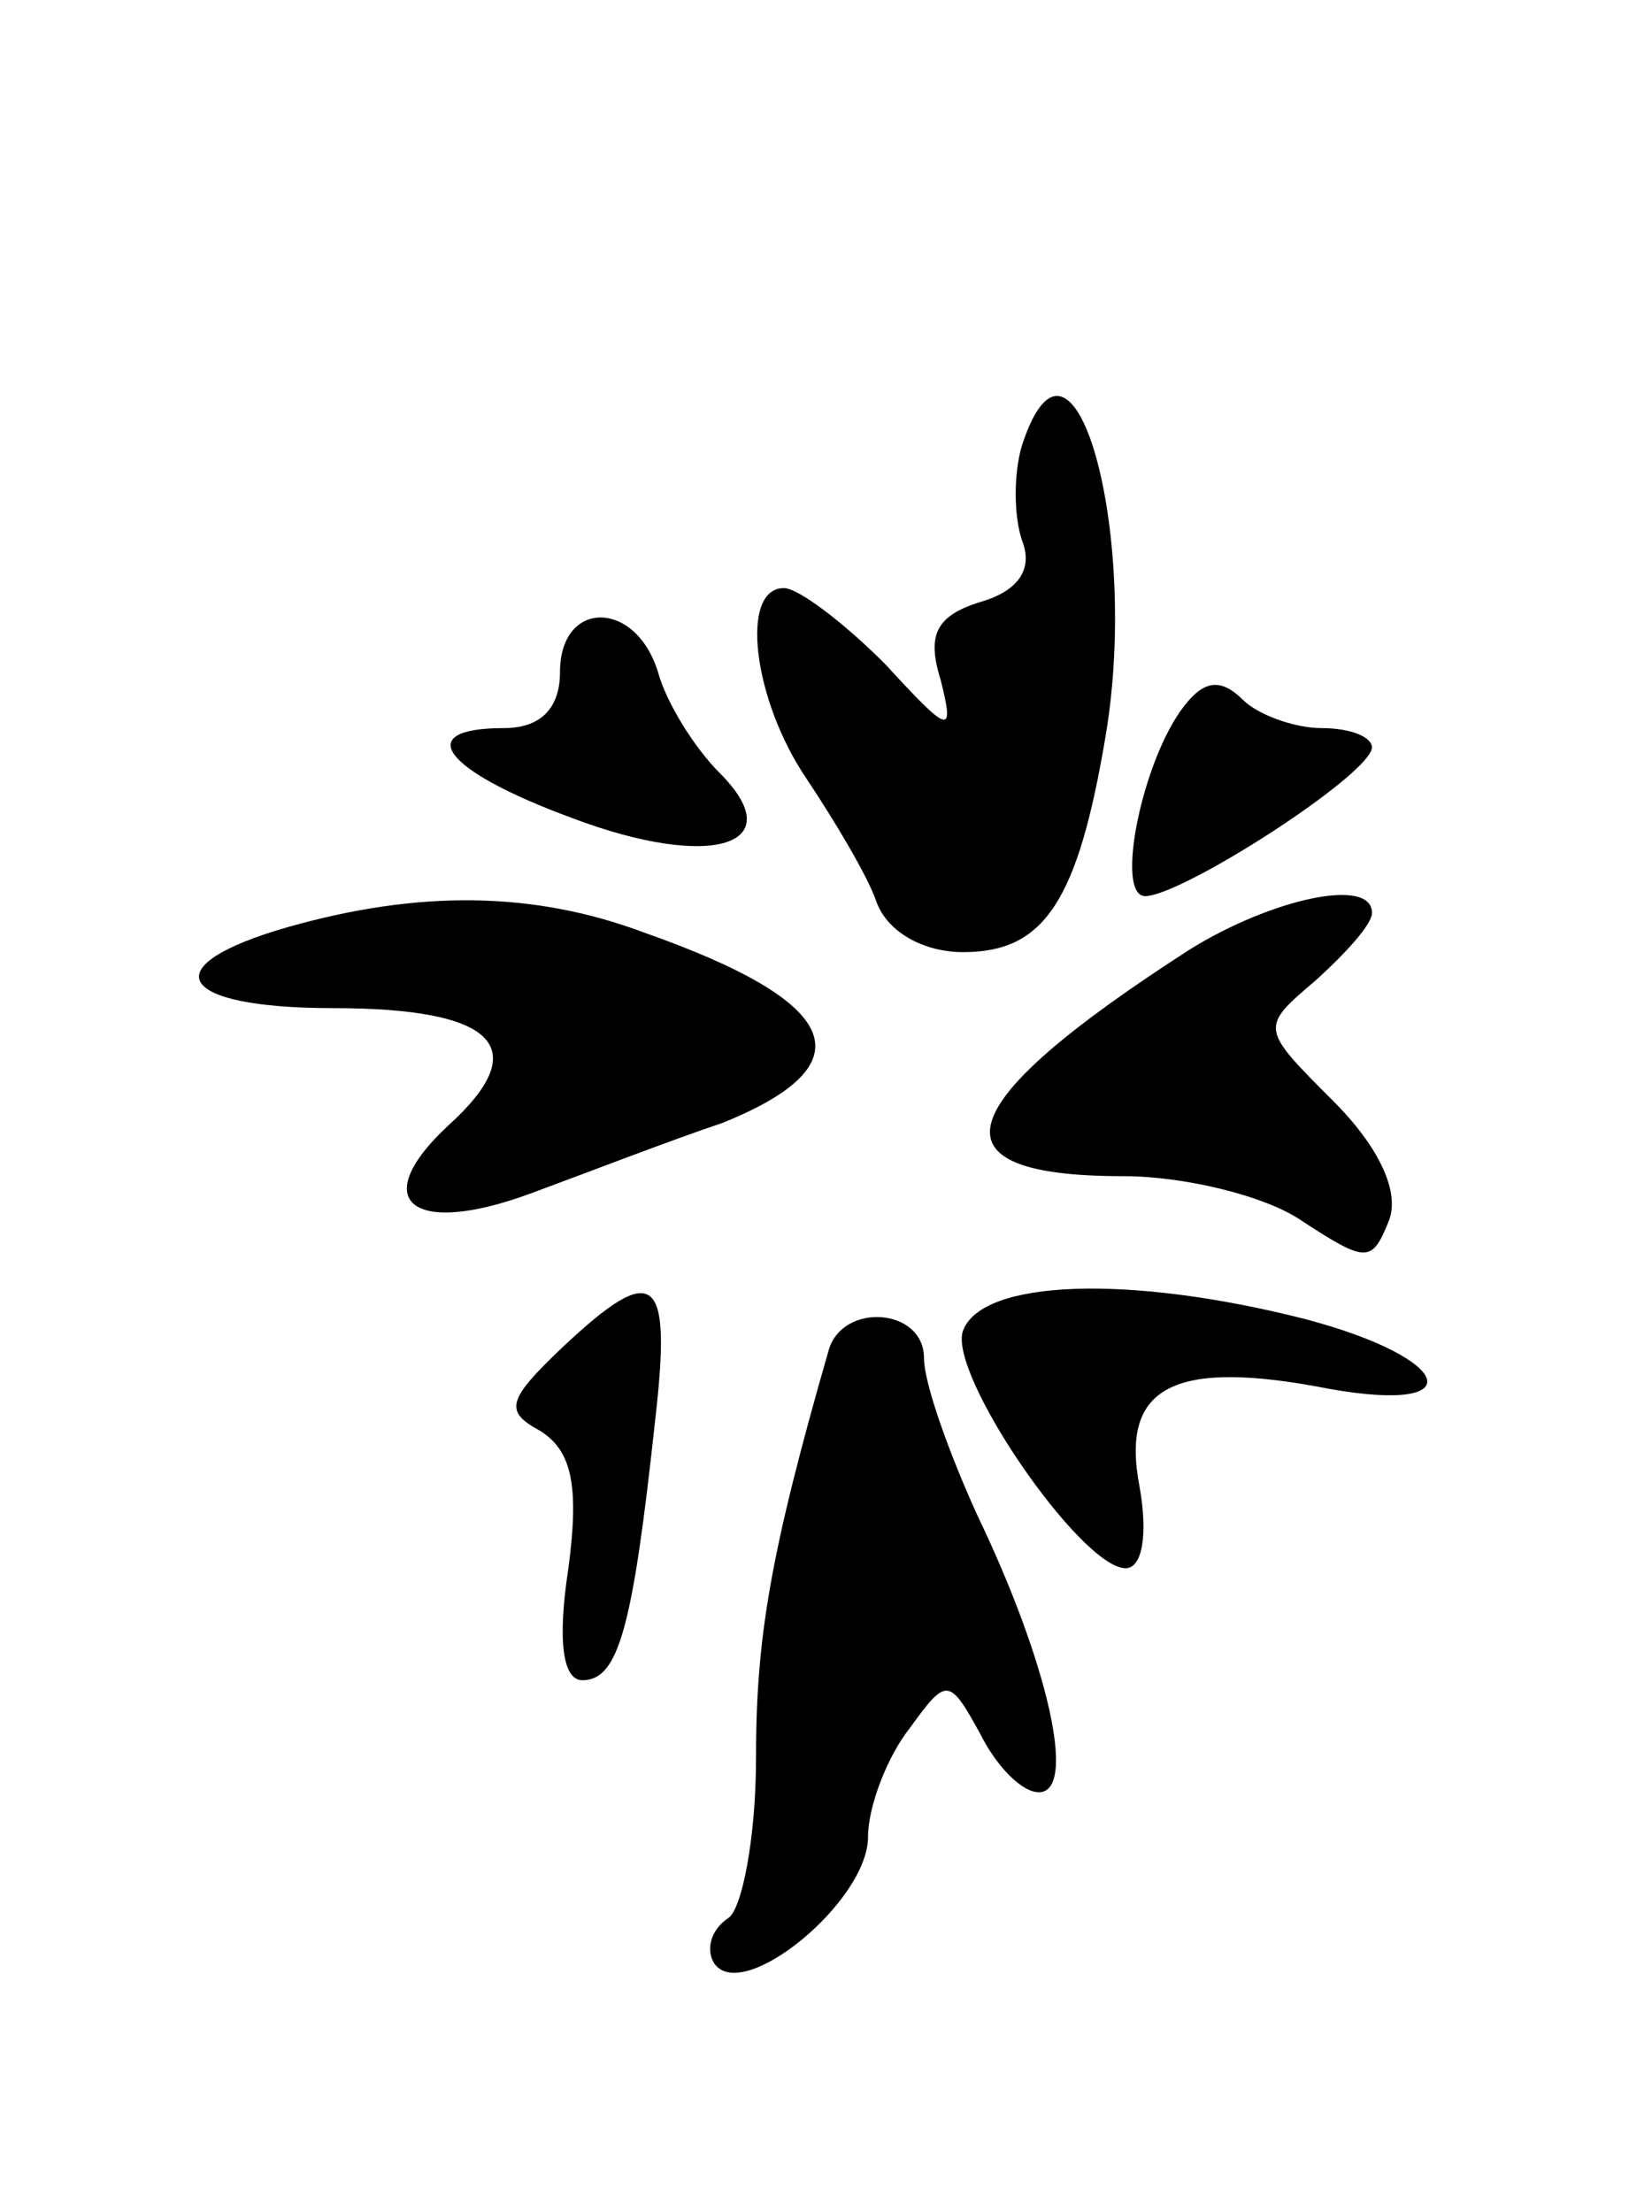 <svg version="1.0" xmlns="http://www.w3.org/2000/svg" width="59" height="79" viewBox="0 0 59 79" ><g transform="translate(0,79) scale(0.1,-0.1)" ><path d="M365 631 c-3 -10 -3 -25 0 -34 4 -10 -1 -18 -15 -22 -16 -5 -19 -12 -14 -28 5 -20 3 -19 -20 6 -15 15 -31 27 -36 27 -16 0 -11 -40 8 -68 10 -15 22 -35 25 -44 4 -11 17 -18 31 -18 29 0 41 18 51 78 12 73 -12 158 -30 103z"/><path d="M200 550 c0 -13 -7 -20 -20 -20 -33 0 -22 -15 24 -32 50 -19 79 -10 53 16 -9 9 -19 25 -22 36 -8 26 -35 26 -35 0z"/><path d="M423 538 c-15 -19 -25 -68 -14 -68 13 0 80 43 81 53 0 4 -8 7 -18 7 -10 0 -23 5 -28 10 -8 8 -14 7 -21 -2z"/><path d="M103 459 c-49 -14 -40 -29 16 -29 58 0 72 -14 41 -42 -29 -27 -13 -40 30 -24 19 7 50 19 68 25 52 21 43 43 -28 68 -40 15 -81 15 -127 2z"/><path d="M425 451 c-87 -56 -94 -81 -24 -81 22 0 51 -7 64 -16 23 -15 25 -15 31 0 4 10 -3 26 -20 43 -26 26 -26 26 -6 43 11 10 20 20 20 24 0 13 -36 5 -65 -13z"/><path d="M201 309 c-20 -19 -21 -23 -8 -30 11 -7 14 -19 10 -49 -4 -26 -2 -40 5 -40 13 0 18 19 26 93 6 52 0 57 -33 26z"/><path d="M344 315 c-6 -15 42 -85 58 -85 6 0 8 12 5 29 -7 36 12 46 68 35 51 -9 44 11 -9 25 -63 16 -115 14 -122 -4z"/><path d="M296 308 c-21 -73 -26 -103 -26 -146 0 -28 -5 -54 -10 -57 -6 -4 -8 -11 -5 -16 10 -15 55 22 55 45 0 11 7 29 15 39 13 18 14 18 25 -2 6 -12 15 -21 21 -21 14 0 3 47 -22 99 -10 22 -19 47 -19 56 0 18 -29 20 -34 3z"/></g></svg> 
